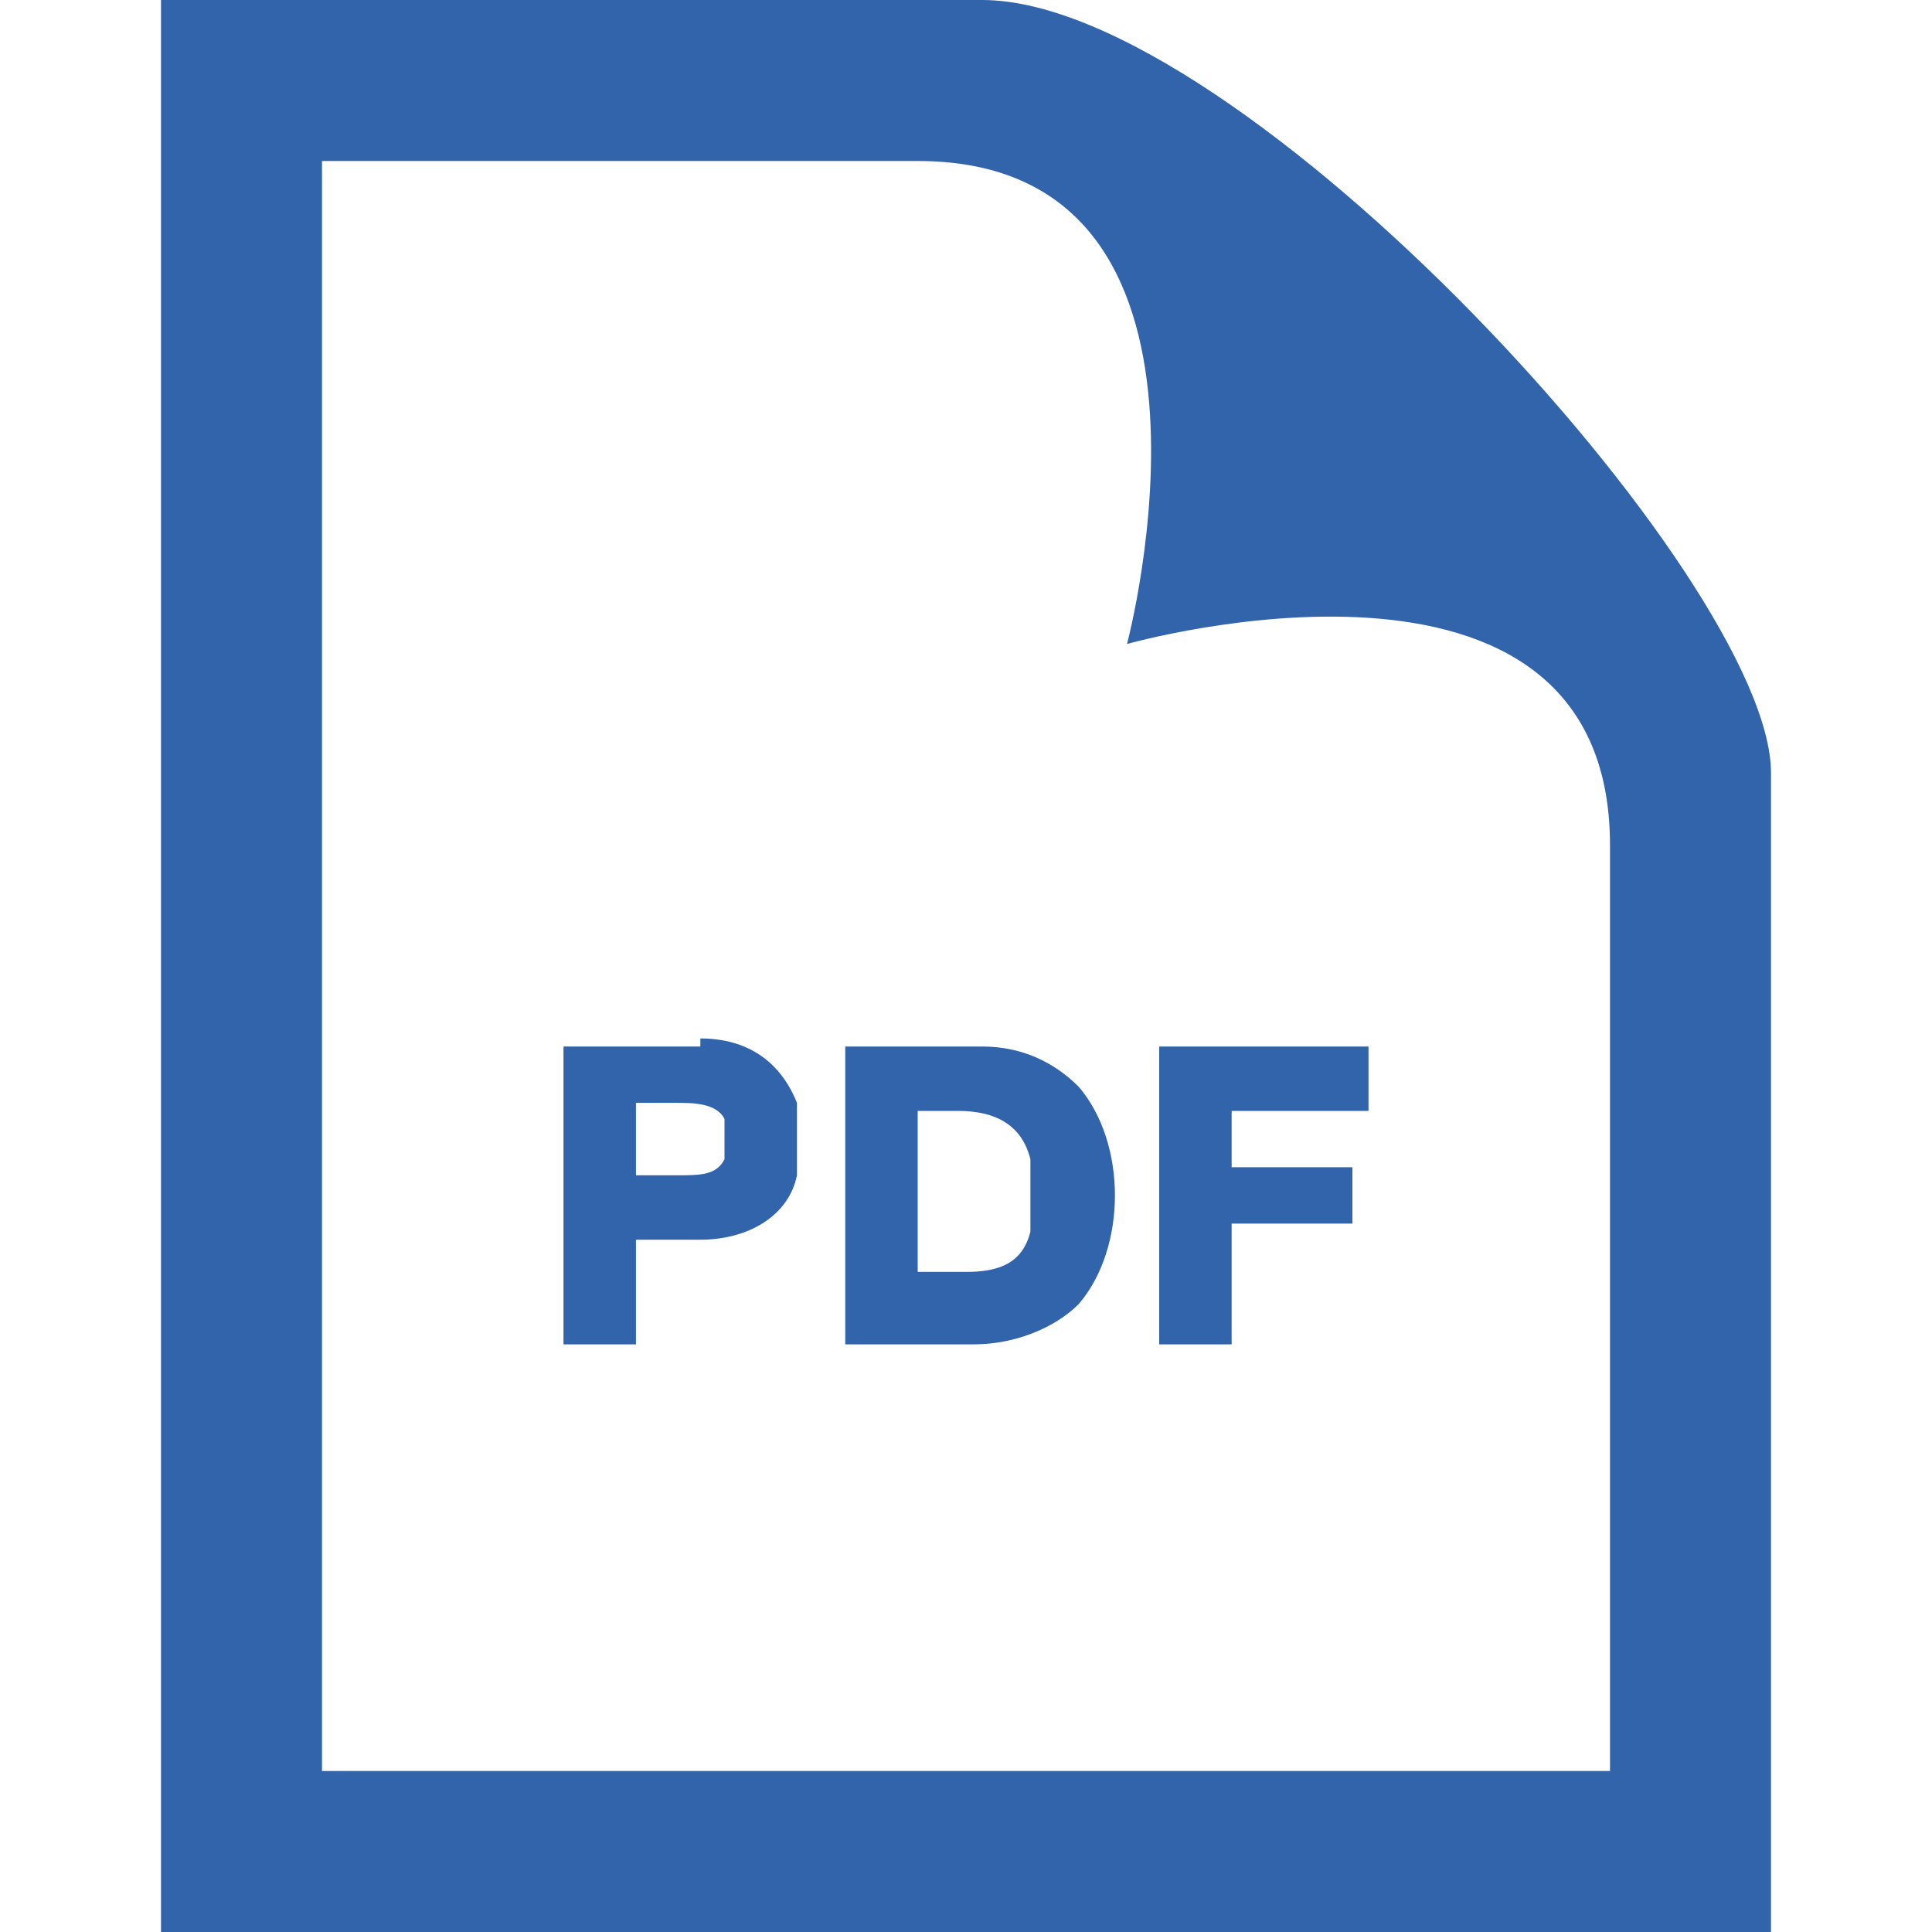 <?xml version="1.0" encoding="UTF-8"?>
<svg id="_レイヤー_1" data-name="レイヤー 1" xmlns="http://www.w3.org/2000/svg" version="1.1" viewBox="0 0 24 24">
  <defs>
    <style>
      .cls-1 {
        fill: #3164aa;
        stroke-width: 0px;
      }
    </style>
  </defs>
  <path class="cls-1" d="M11.4,2c4.2,0,2.6,6,2.6,6,0,0,6-1.7,6,2.5v11.5H4V2h7.4ZM12.2,0H2v24h20v-14.4C22,7.2,15.4,0,12.2,0ZM17,13h-2.6v3.7h.9v-1.5h1.5v-.7h-1.5v-.7h1.7v-.8ZM12.1,13h-1.6v3.7h1.6c.5,0,1-.2,1.3-.5.6-.7.6-2,0-2.7-.3-.3-.7-.5-1.2-.5ZM11.4,13.8h.5c.5,0,.8.2.9.6,0,.3,0,.7,0,.9-.1.4-.4.5-.8.5h-.6v-2.1h0ZM8.7,13h-1.7v3.7h.9v-1.3h.8c.6,0,1.1-.3,1.2-.8,0-.3,0-.6,0-.9-.2-.5-.6-.8-1.2-.8ZM7.9,13.7h.5c.2,0,.5,0,.6.2,0,.1,0,.4,0,.5-.1.2-.3.2-.6.2h-.5v-.9Z"/>
</svg>